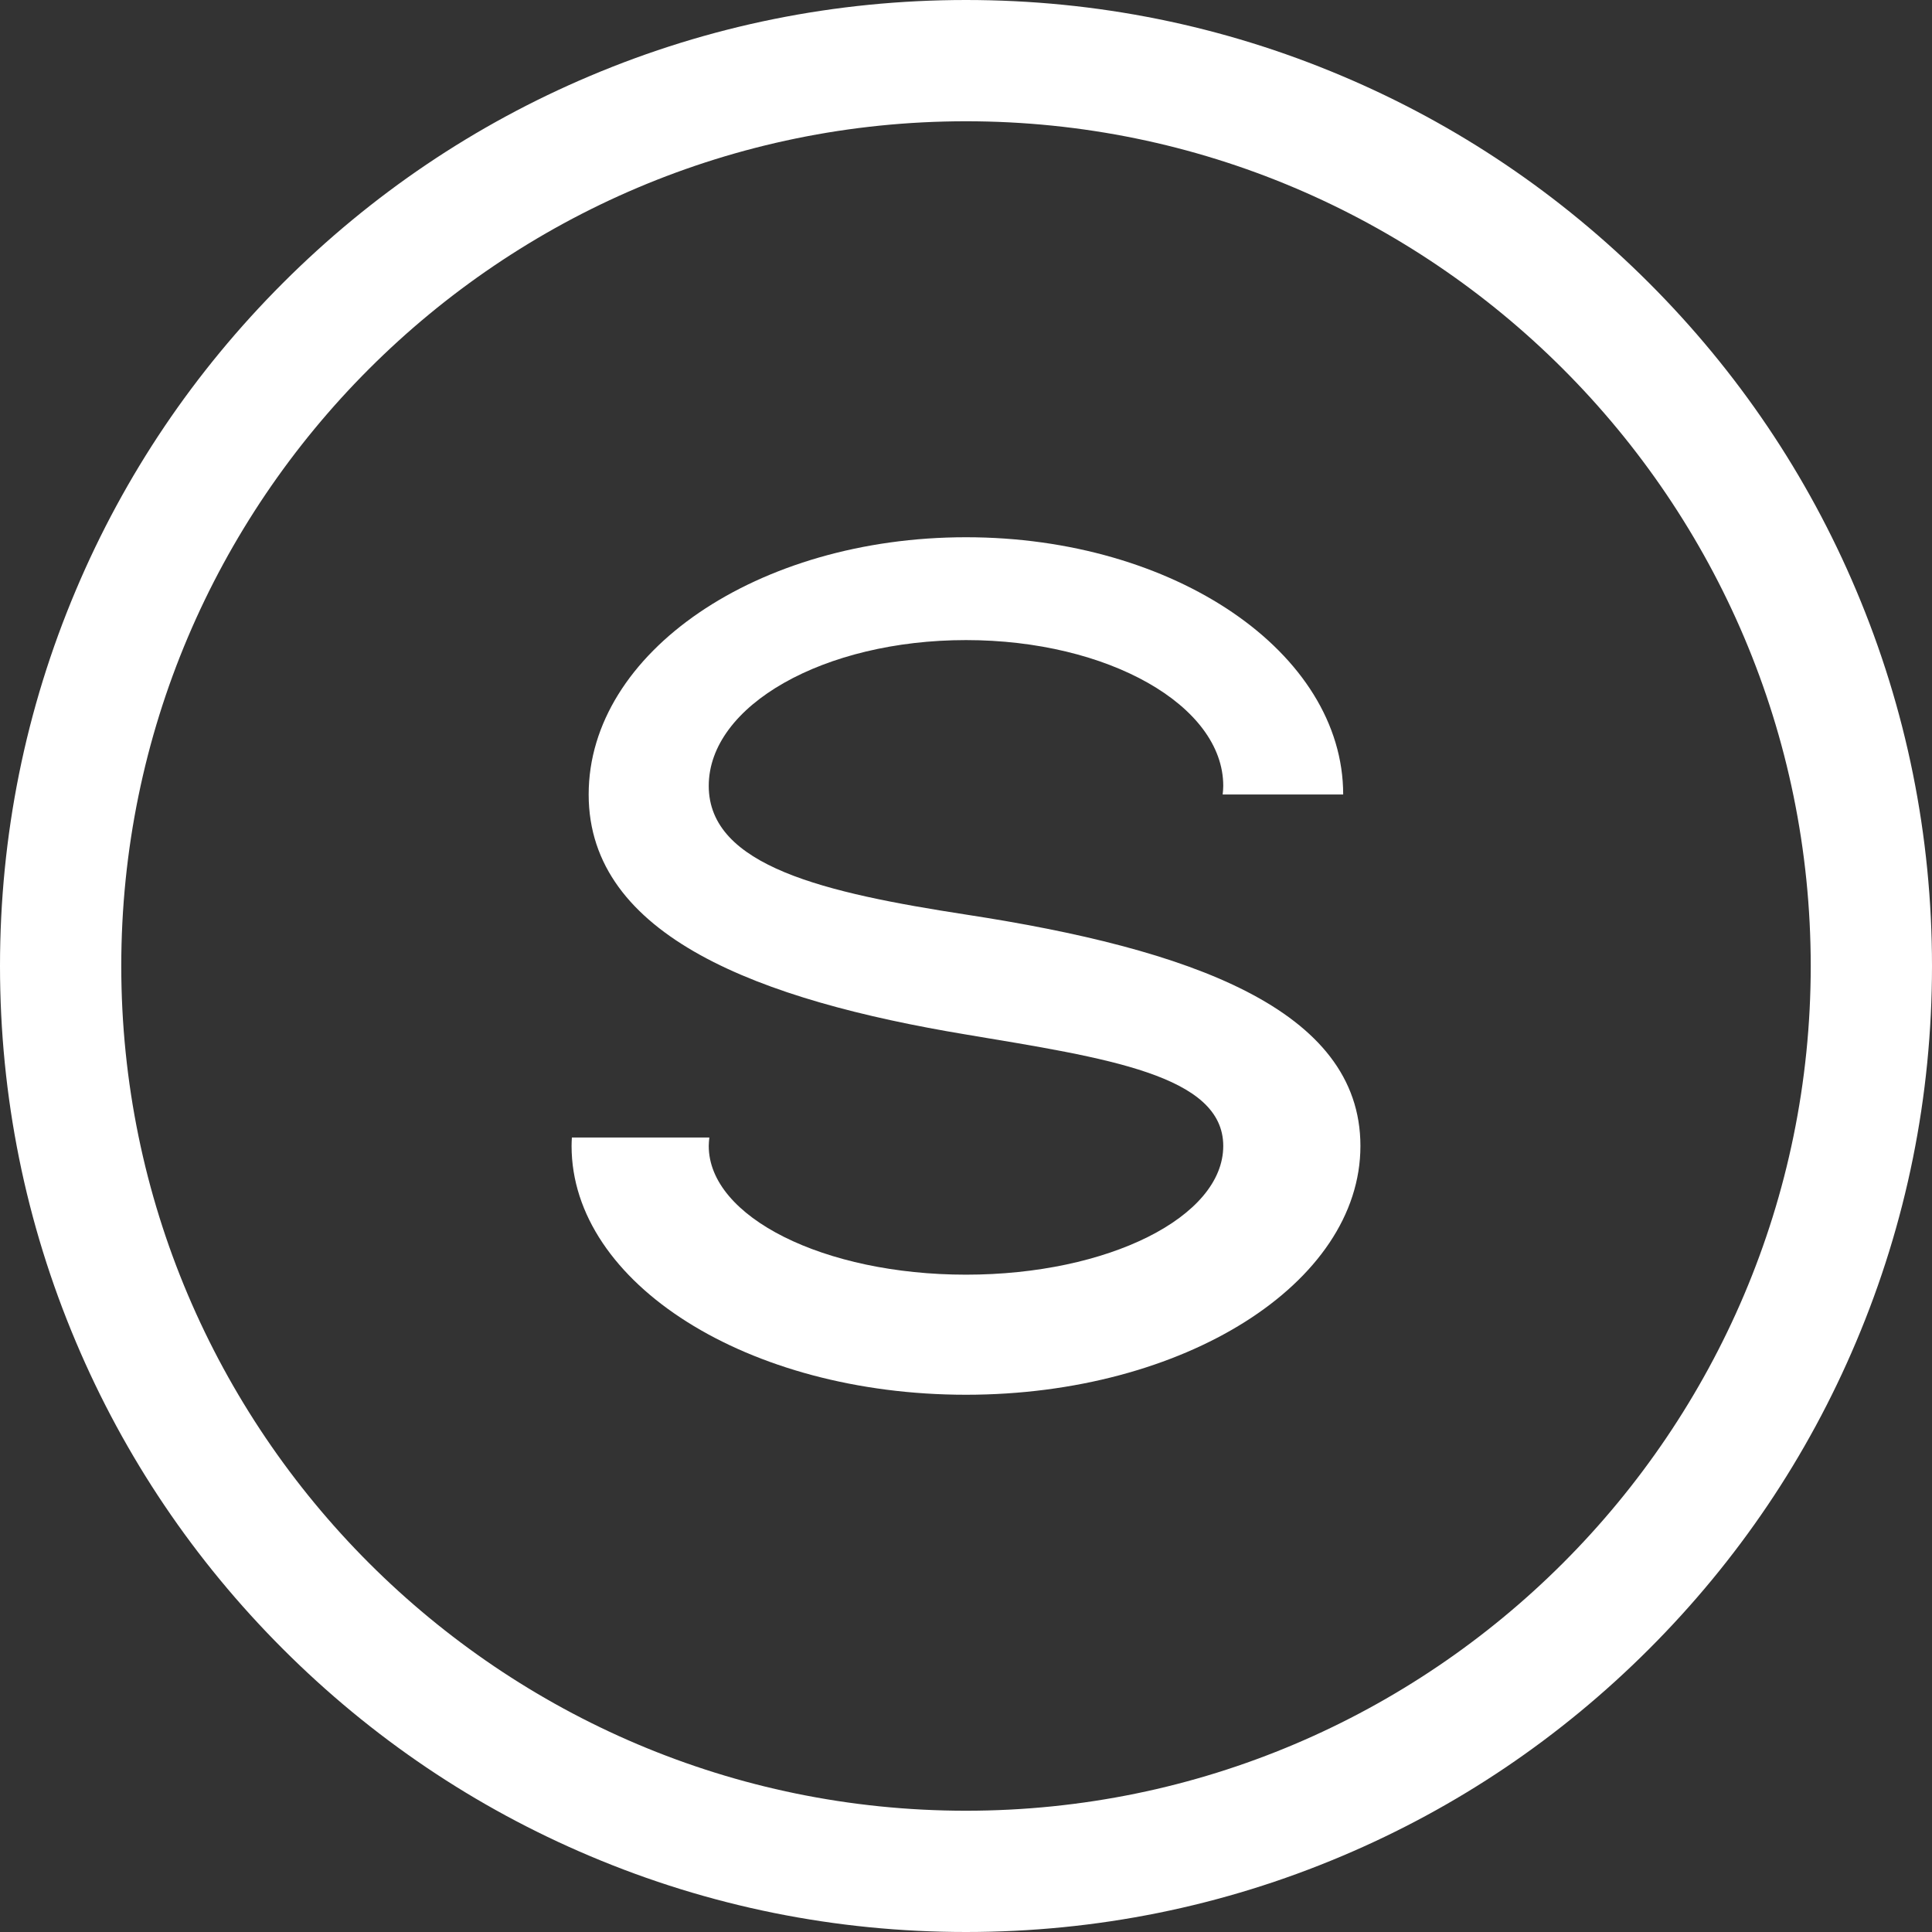 <svg xmlns="http://www.w3.org/2000/svg" fill="none" viewBox="0 0 13 13" height="13" width="13">
<rect x="0" y="0" width="13" height="13" fill="#333333" stroke="none"/>
<path fill="white" d="M9.154 7.711C9.154 8.636 7.966 9.385 6.5 9.385C5.034 9.385 3.846 8.636 3.846 7.711C3.846 7.692 3.847 7.673 3.848 7.654H4.773C4.771 7.673 4.769 7.692 4.769 7.711C4.769 8.189 5.544 8.577 6.5 8.577C7.456 8.577 8.231 8.189 8.231 7.711C8.231 7.233 7.443 7.119 6.5 6.961C5.115 6.731 3.961 6.302 3.961 5.346C3.961 4.39 5.098 3.615 6.5 3.615C7.902 3.615 9.038 4.39 9.038 5.346H8.227C8.229 5.327 8.231 5.308 8.231 5.288C8.231 4.747 7.456 4.307 6.5 4.307C5.544 4.307 4.769 4.747 4.769 5.288C4.769 5.83 5.555 6.008 6.5 6.154C8 6.384 9.154 6.787 9.154 7.711H9.154Z"></path>
<path fill="white" d="M6.5 13C5.623 13 4.771 12.828 3.97 12.489C3.196 12.162 2.501 11.693 1.904 11.096C1.307 10.499 0.838 9.804 0.511 9.03C0.172 8.229 0 7.377 0 6.5C0 5.623 0.172 4.771 0.511 3.97C0.838 3.196 1.307 2.501 1.904 1.904C2.501 1.307 3.196 0.838 3.97 0.511C4.771 0.172 5.623 0 6.5 0C7.377 0 8.229 0.172 9.03 0.511C9.804 0.838 10.499 1.307 11.096 1.904C11.693 2.501 12.162 3.196 12.489 3.97C12.828 4.771 13 5.623 13 6.5C13 7.377 12.828 8.229 12.489 9.03C12.162 9.804 11.693 10.499 11.096 11.096C10.499 11.693 9.804 12.162 9.03 12.489C8.229 12.828 7.377 13 6.5 13ZM6.5 0.816C3.366 0.816 0.816 3.366 0.816 6.5C0.816 9.634 3.366 12.184 6.5 12.184C9.634 12.184 12.184 9.634 12.184 6.5C12.184 3.366 9.634 0.816 6.5 0.816Z"></path>
</svg>
